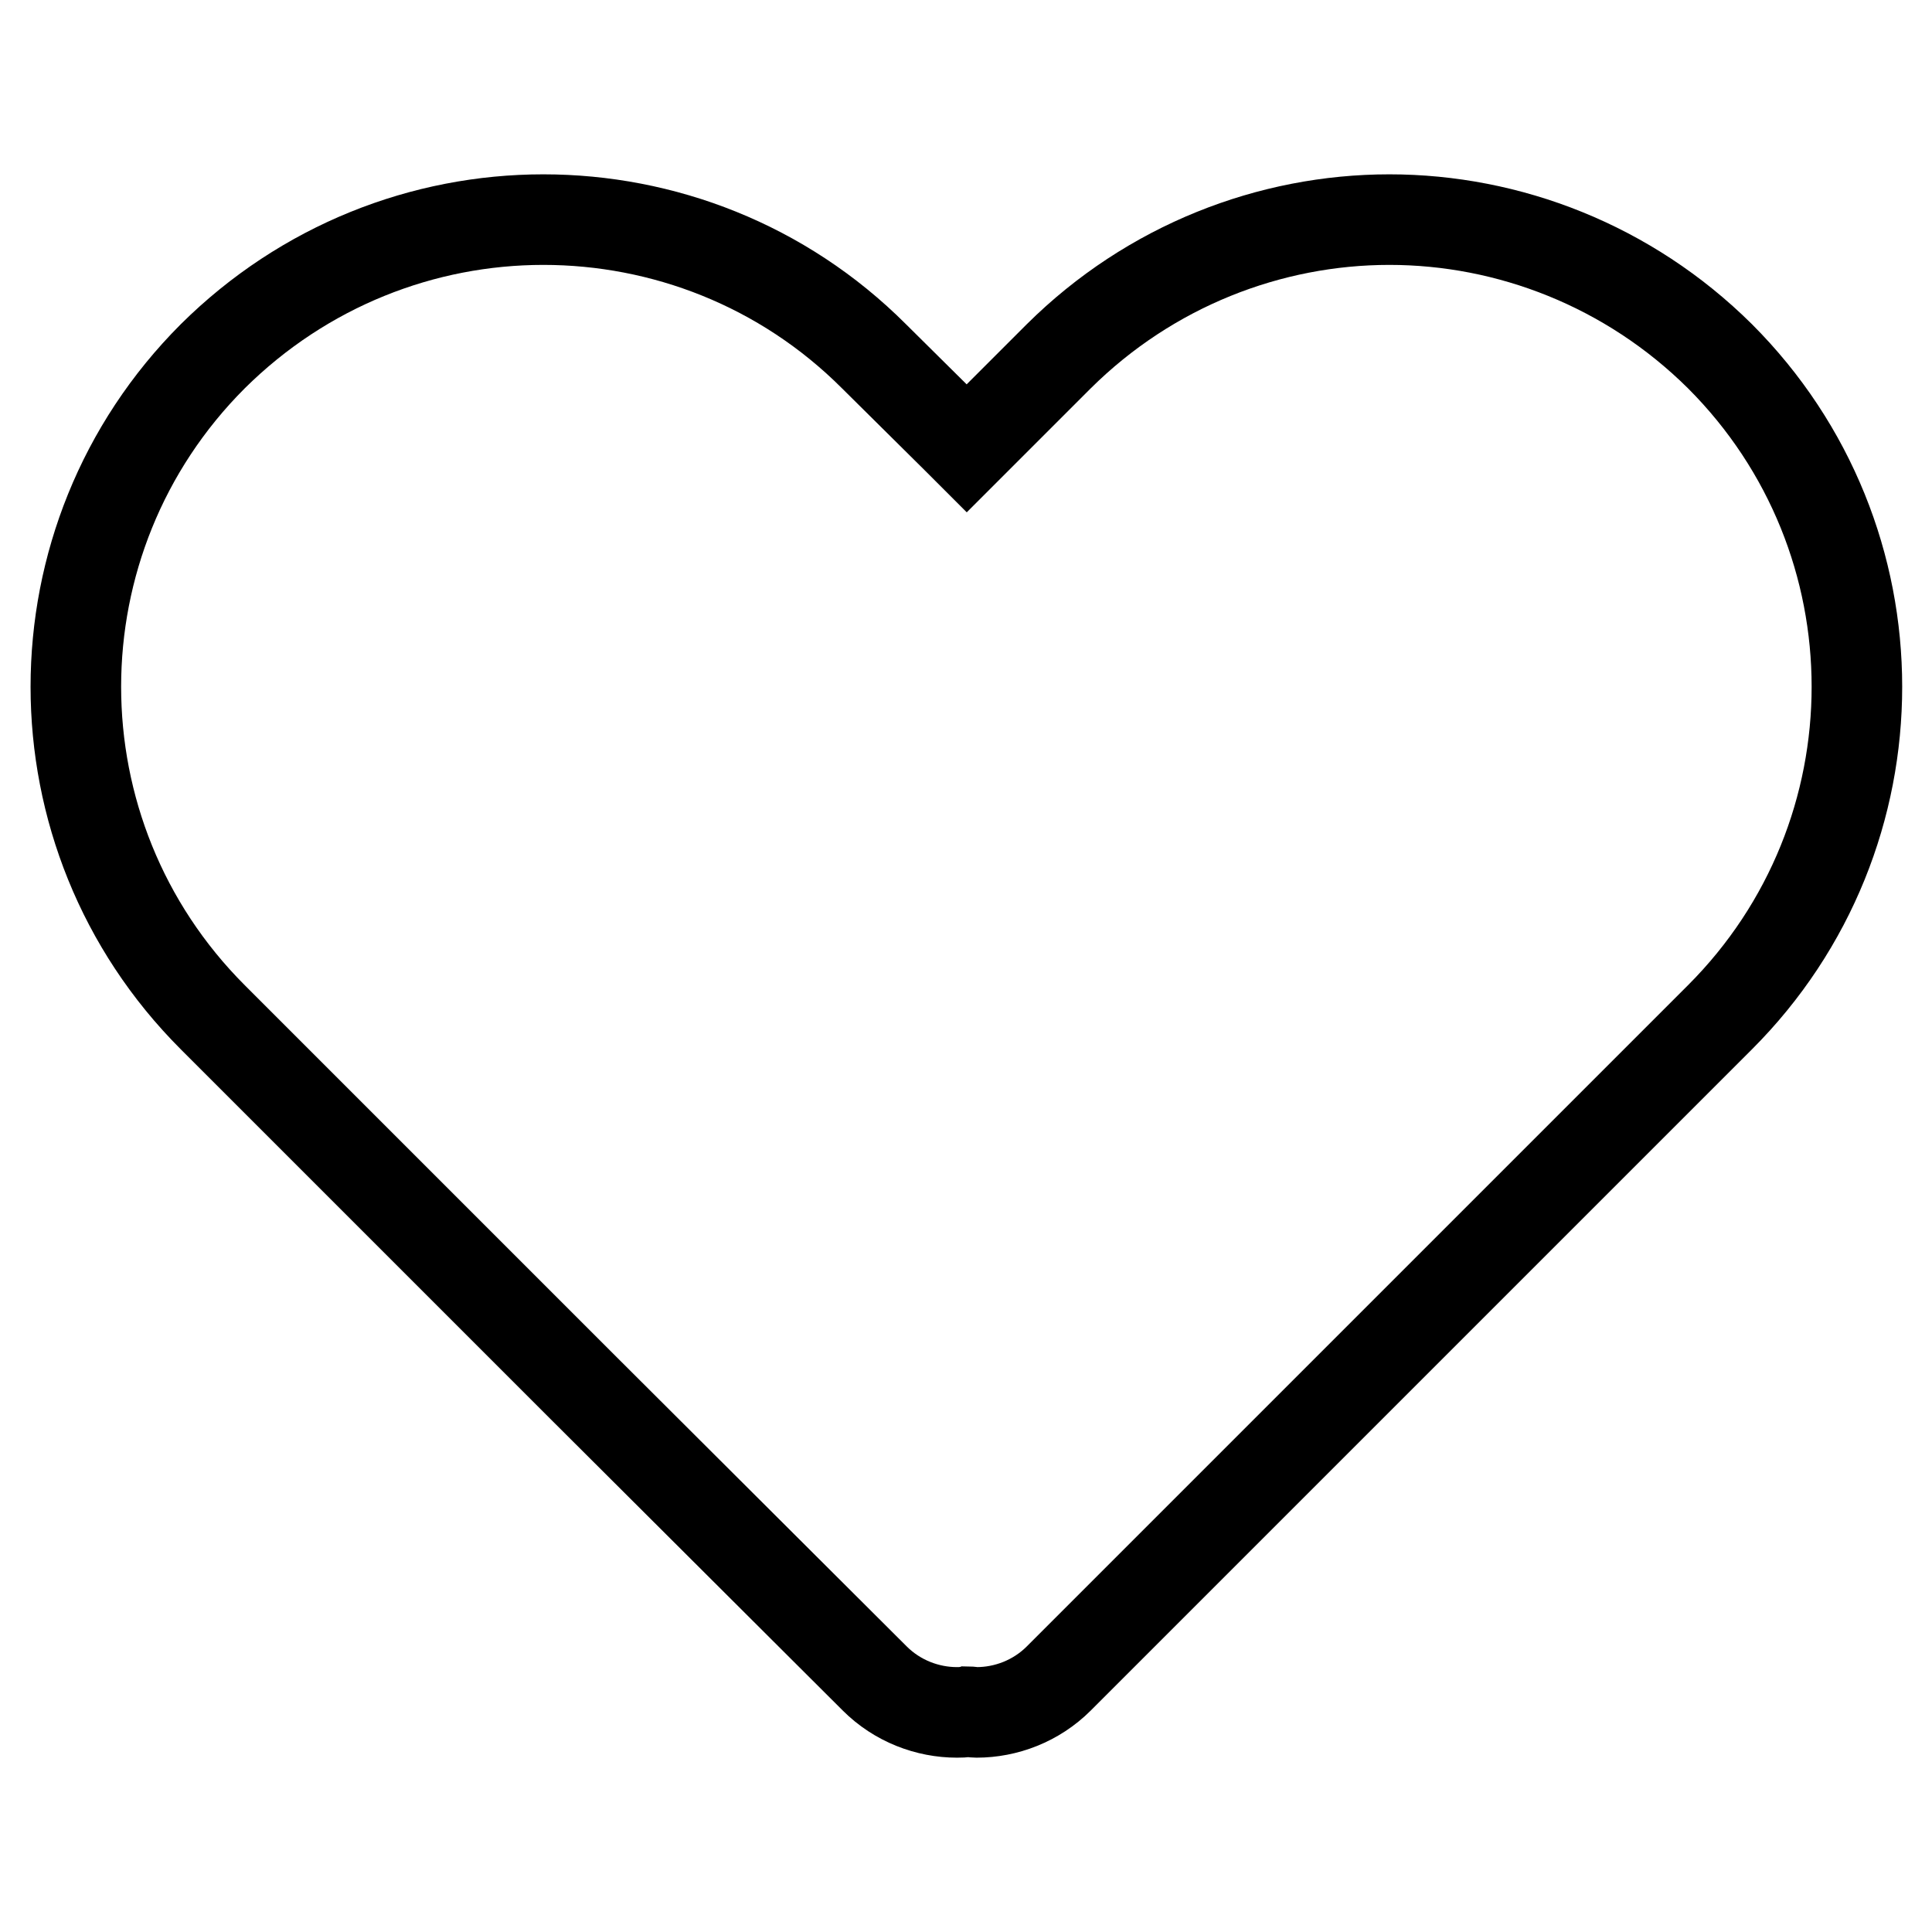 <?xml version="1.0" encoding="utf-8"?>
<!-- Svg Vector Icons : http://www.onlinewebfonts.com/icon -->
<!DOCTYPE svg PUBLIC "-//W3C//DTD SVG 1.1//EN" "http://www.w3.org/Graphics/SVG/1.1/DTD/svg11.dtd">
<svg version="1.1" xmlns="http://www.w3.org/2000/svg" xmlns:xlink="http://www.w3.org/1999/xlink" x="0px" y="0px" viewBox="0 0 256 256" enable-background="new 0 0 256 256" xml:space="preserve">
<g> <path stroke-width="12" fill-opacity="0" stroke="#000000"  d="M184.1,29.1c-15.8,0-31.7,6.1-43.8,18.1l-10.9,10.9h0l-1.3,1.3l-1.3-1.3h0l-11-10.9 c-12.1-12.1-28-18.1-43.8-18.1c-15.9,0-31.7,6.1-43.8,18.1c-24.2,24.2-24.2,63.4,0,87.6l49.3,49.3h0l38.4,38.3c3,3,7,4.5,10.9,4.5 c0.4,0,0.9,0,1.3-0.1c0.4,0,0.9,0.1,1.3,0.1c3.9,0,7.9-1.5,10.9-4.5l87.6-87.6c24.2-24.2,24.2-63.4,0-87.6 C215.8,35.2,199.9,29.1,184.1,29.1"/></g>
</svg>